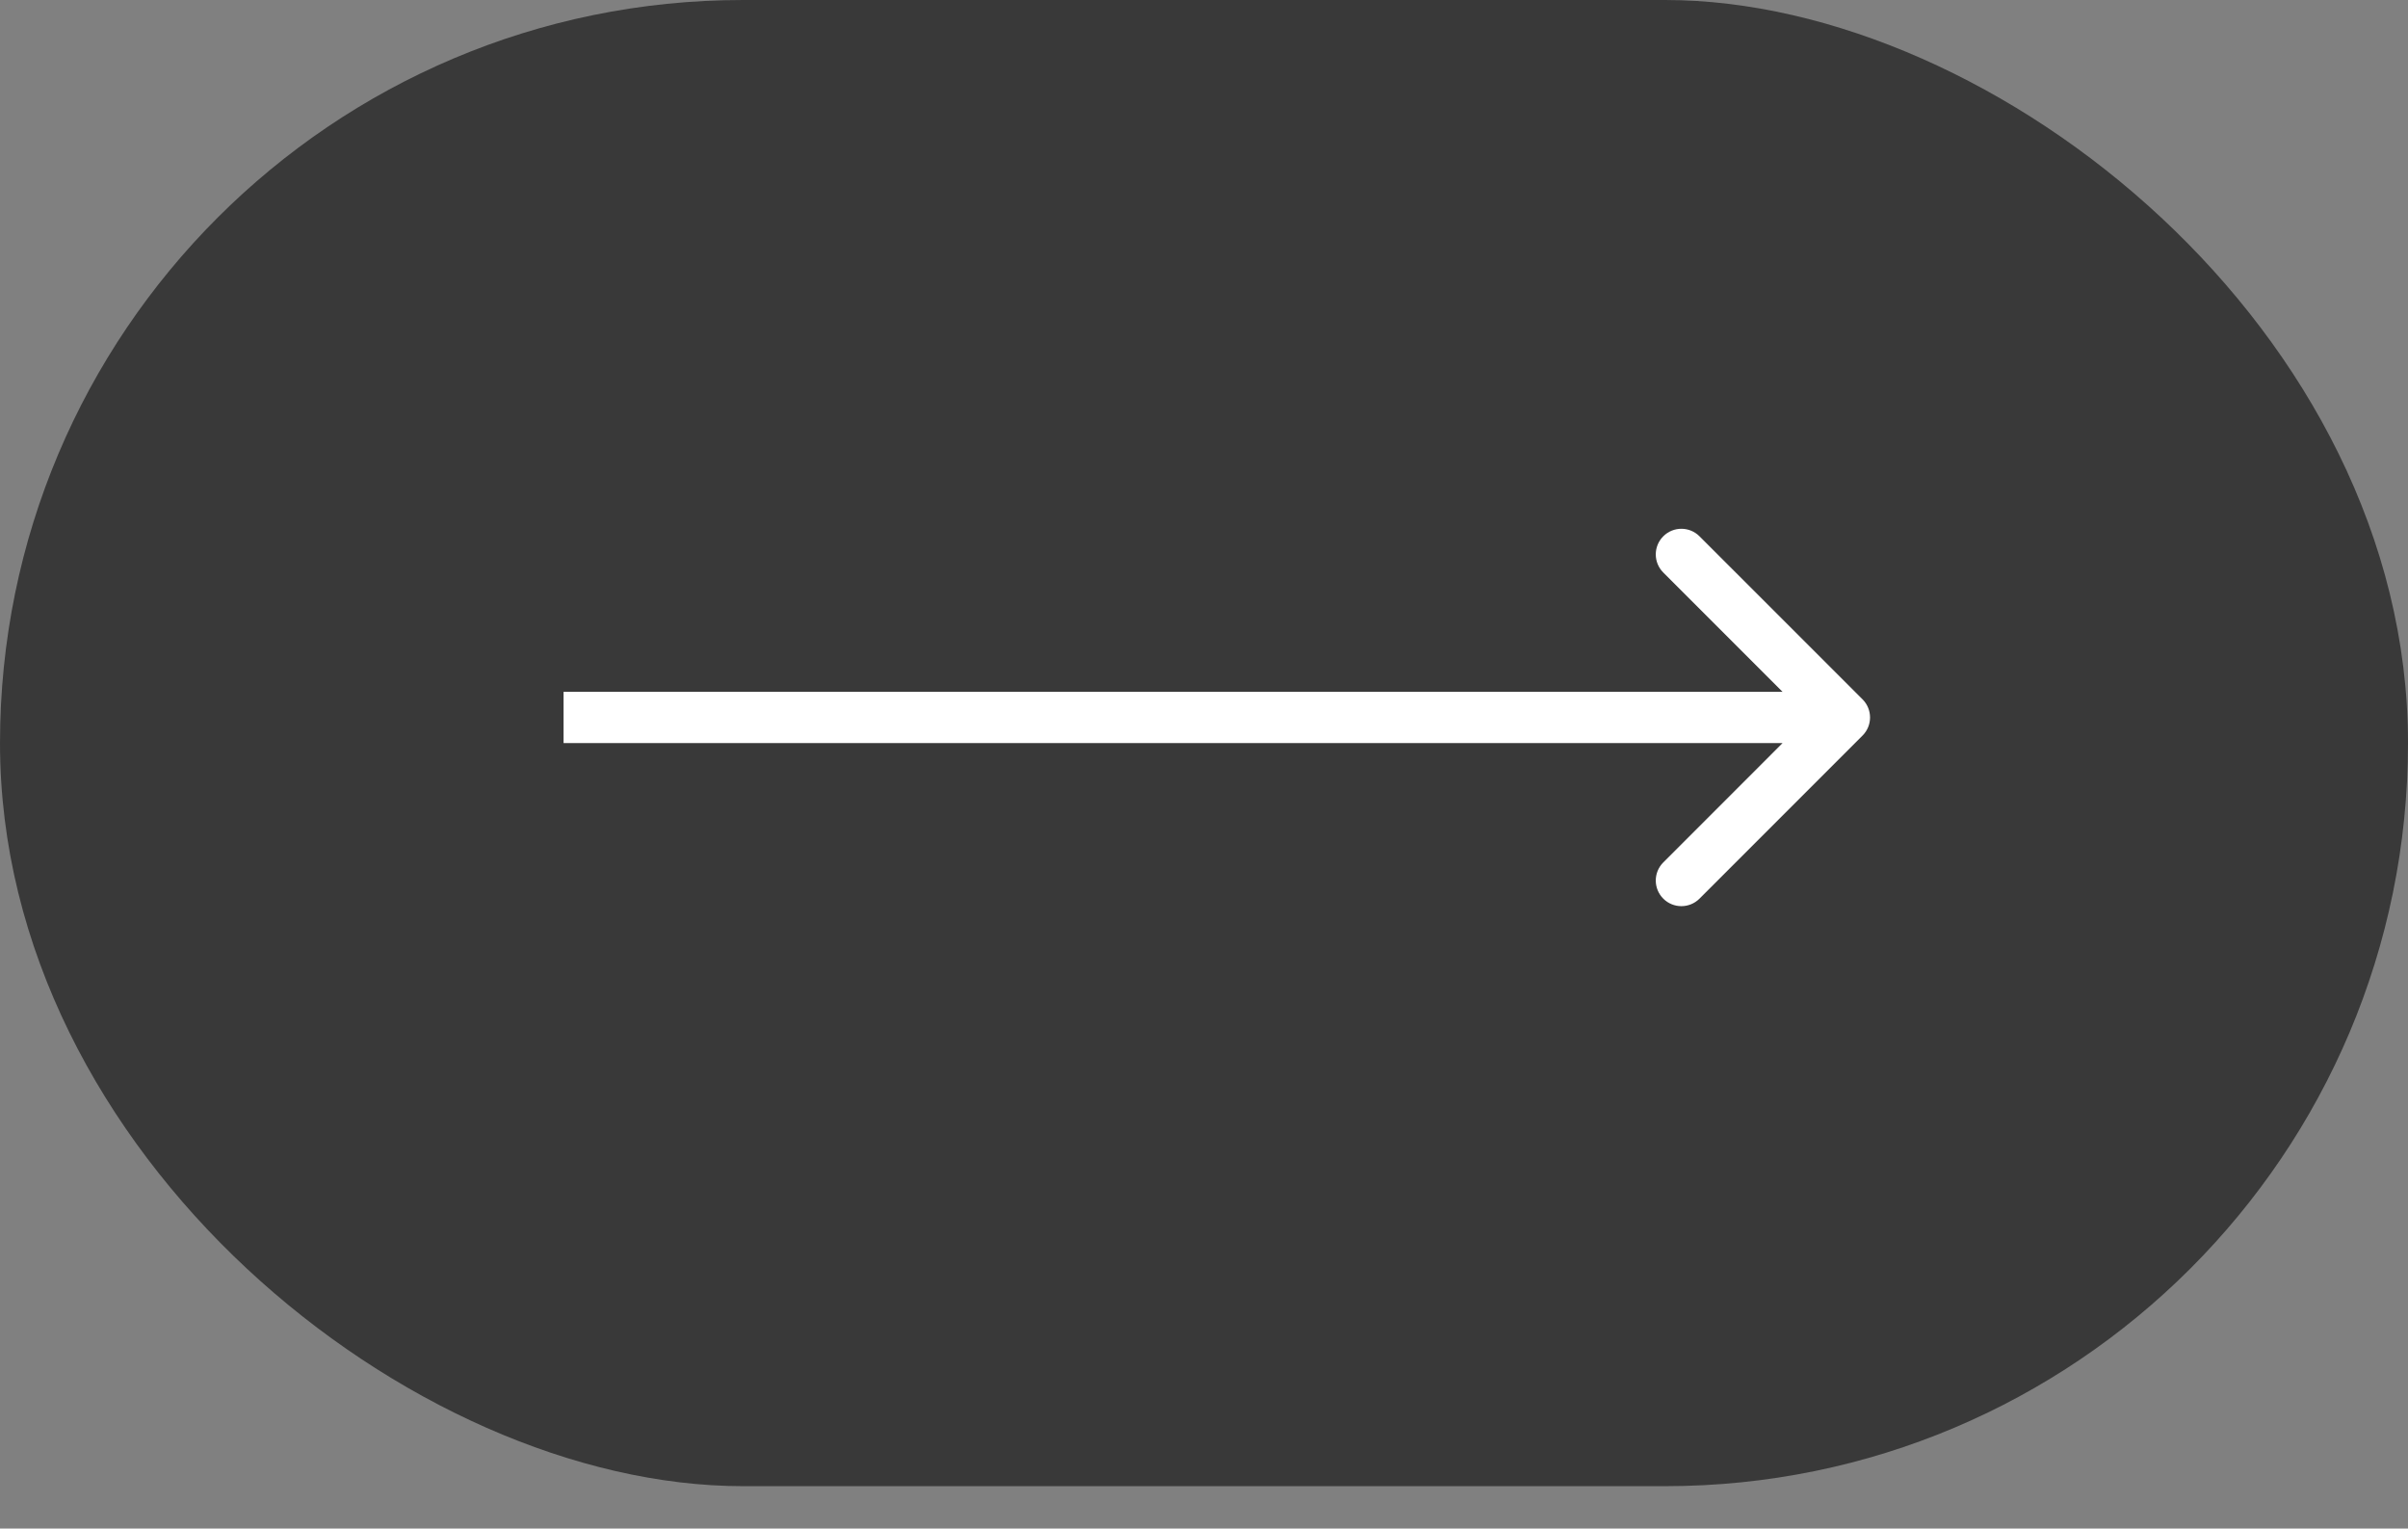 <?xml version="1.0" encoding="UTF-8"?> <svg xmlns="http://www.w3.org/2000/svg" width="52" height="33" viewBox="0 0 52 33" fill="none"><rect x="0" y="0" width="52" height="33" fill="#808080" stroke="none"/><rect width="32.085" height="52" rx="16.043" transform="matrix(4.37114e-08 -1 -1 -4.37114e-08 52 32.085)" fill="#393939"></rect><path d="M40.221 15.098C40.437 15.314 40.437 15.665 40.221 15.88L36.7 19.401C36.484 19.617 36.134 19.617 35.918 19.401C35.702 19.185 35.702 18.835 35.918 18.619L39.047 15.489L35.918 12.36C35.702 12.144 35.702 11.794 35.918 11.578C36.134 11.362 36.484 11.362 36.7 11.578L40.221 15.098ZM12.17 15.489V14.936L39.83 14.936V15.489V16.043L12.17 16.043V15.489Z" fill="white"></path></svg> 